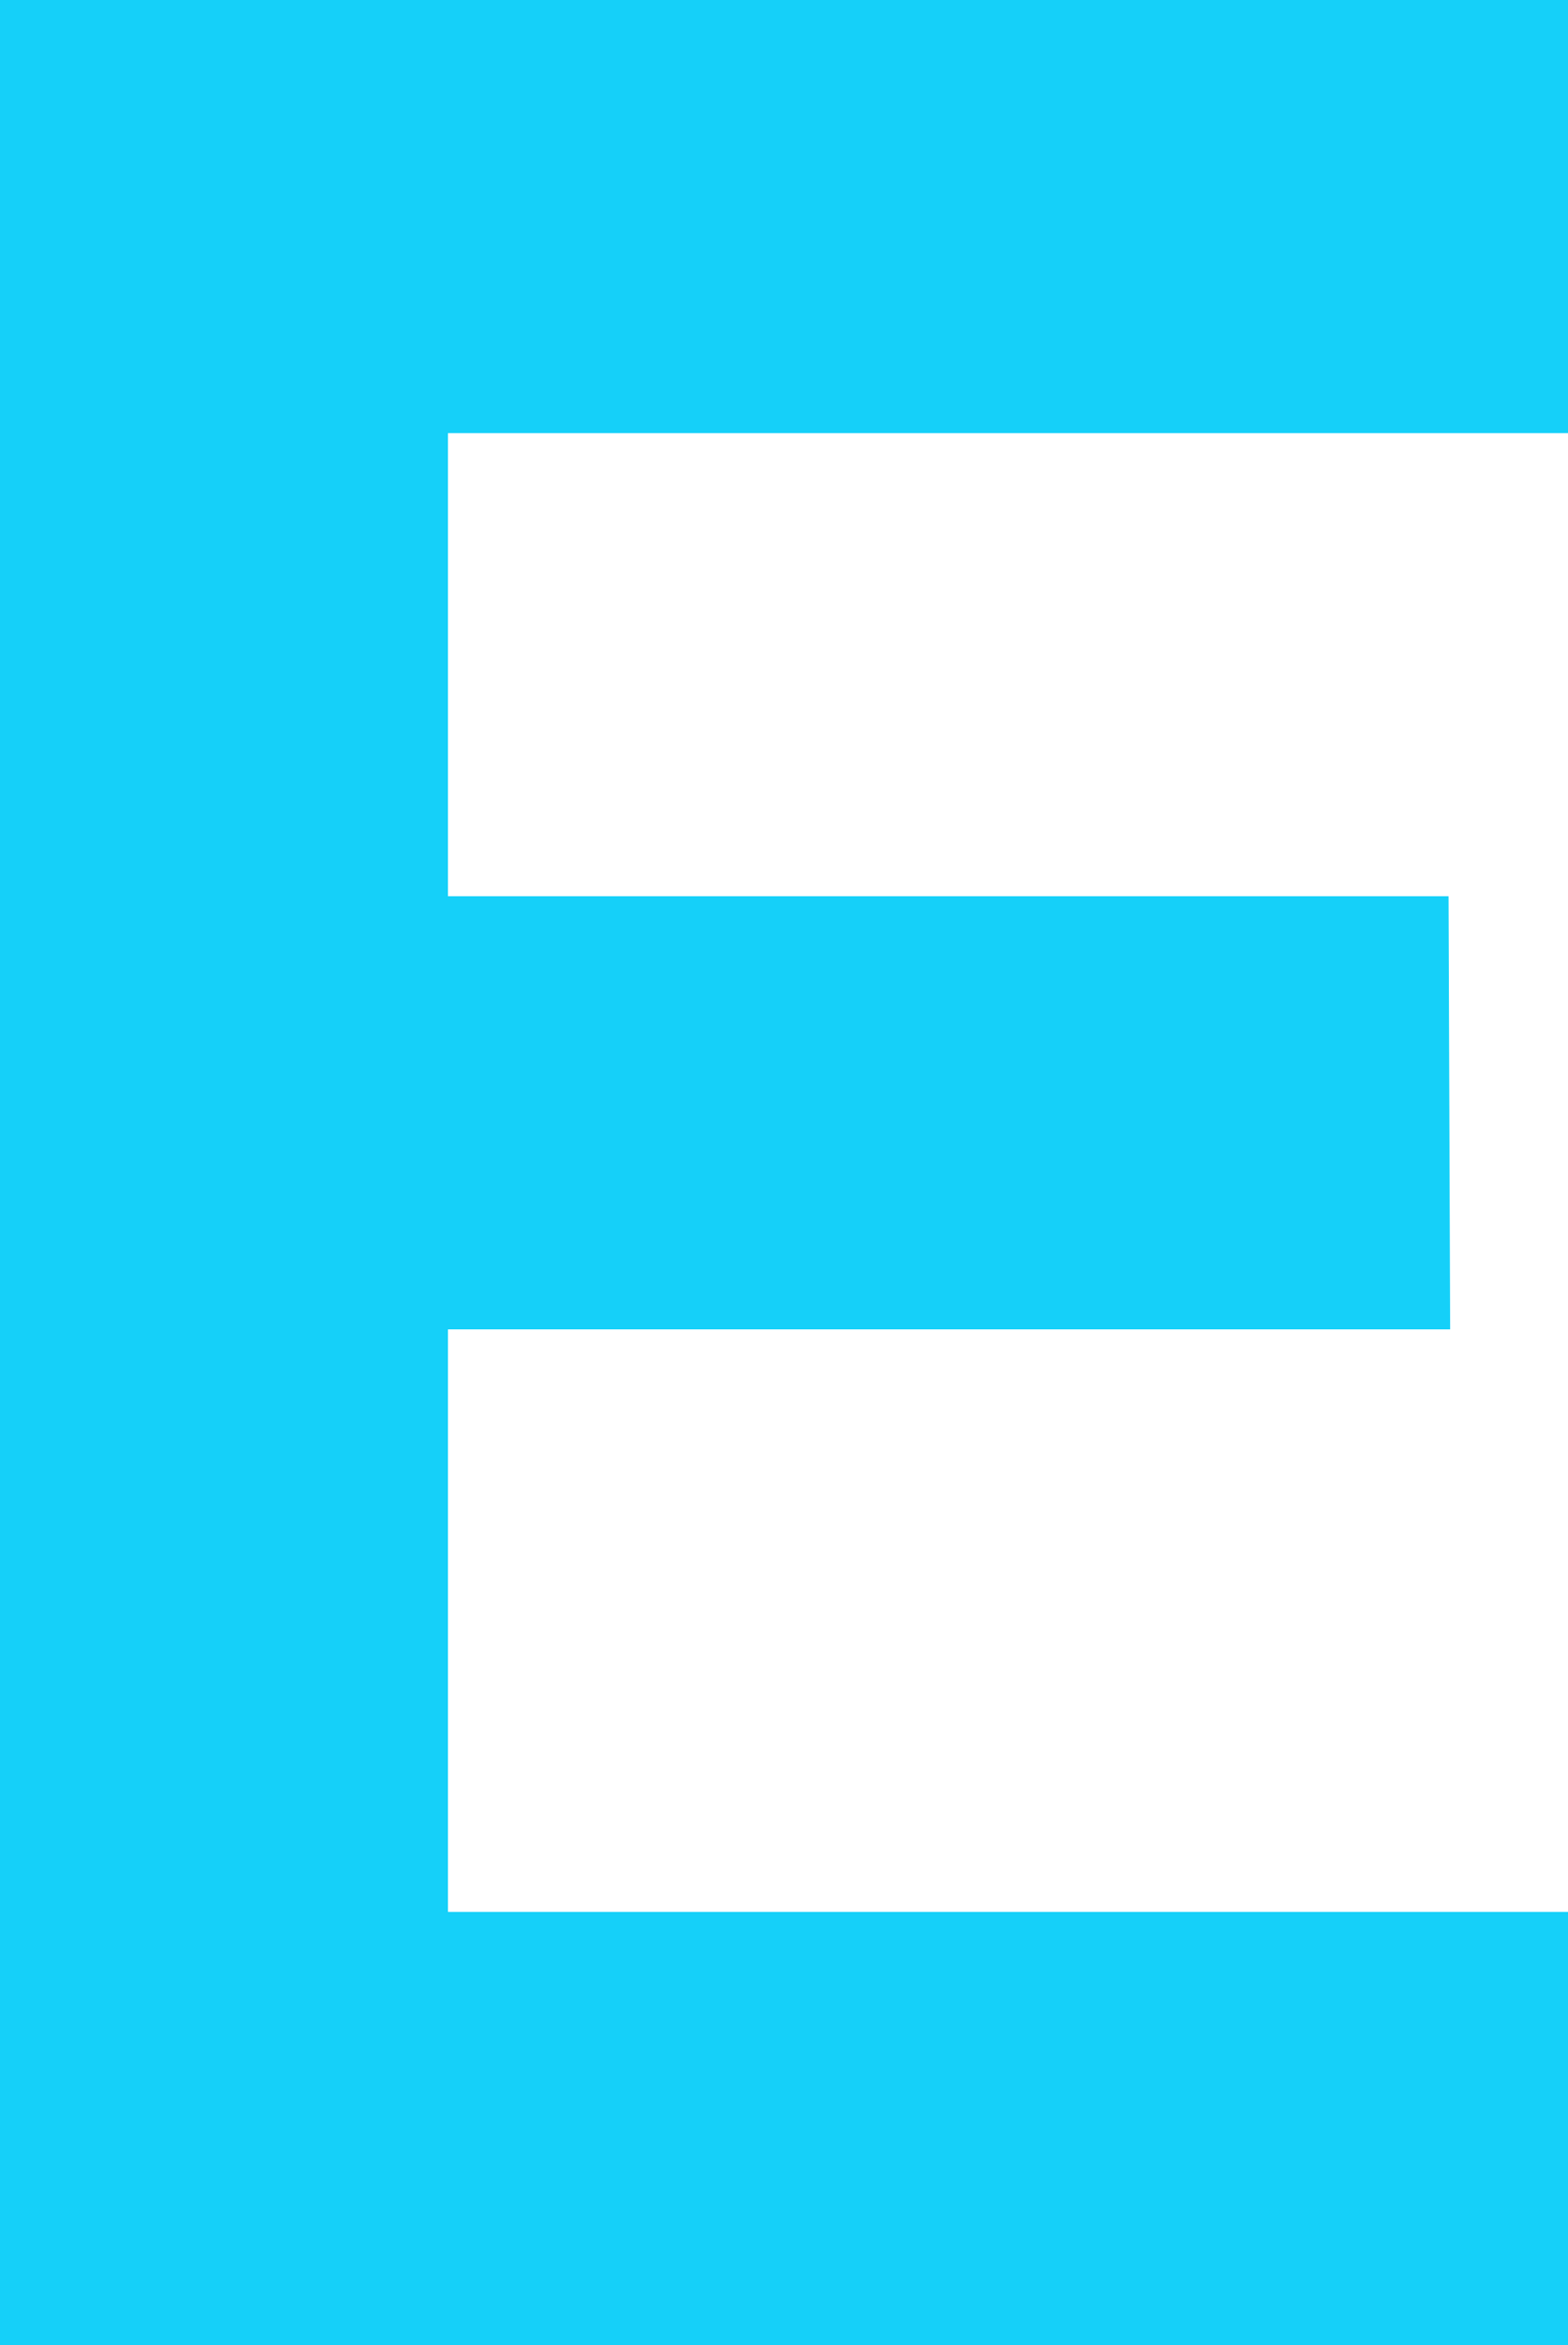 <svg width="105" height="157" viewBox="0 0 105 157" fill="none" xmlns="http://www.w3.org/2000/svg">
<g style="mix-blend-mode:multiply">
<path d="M105 29H30V60H97L97.107 89H30V128H105V157H0V0H105V29Z" fill="#15D0F9"/>
</g>
</svg>
